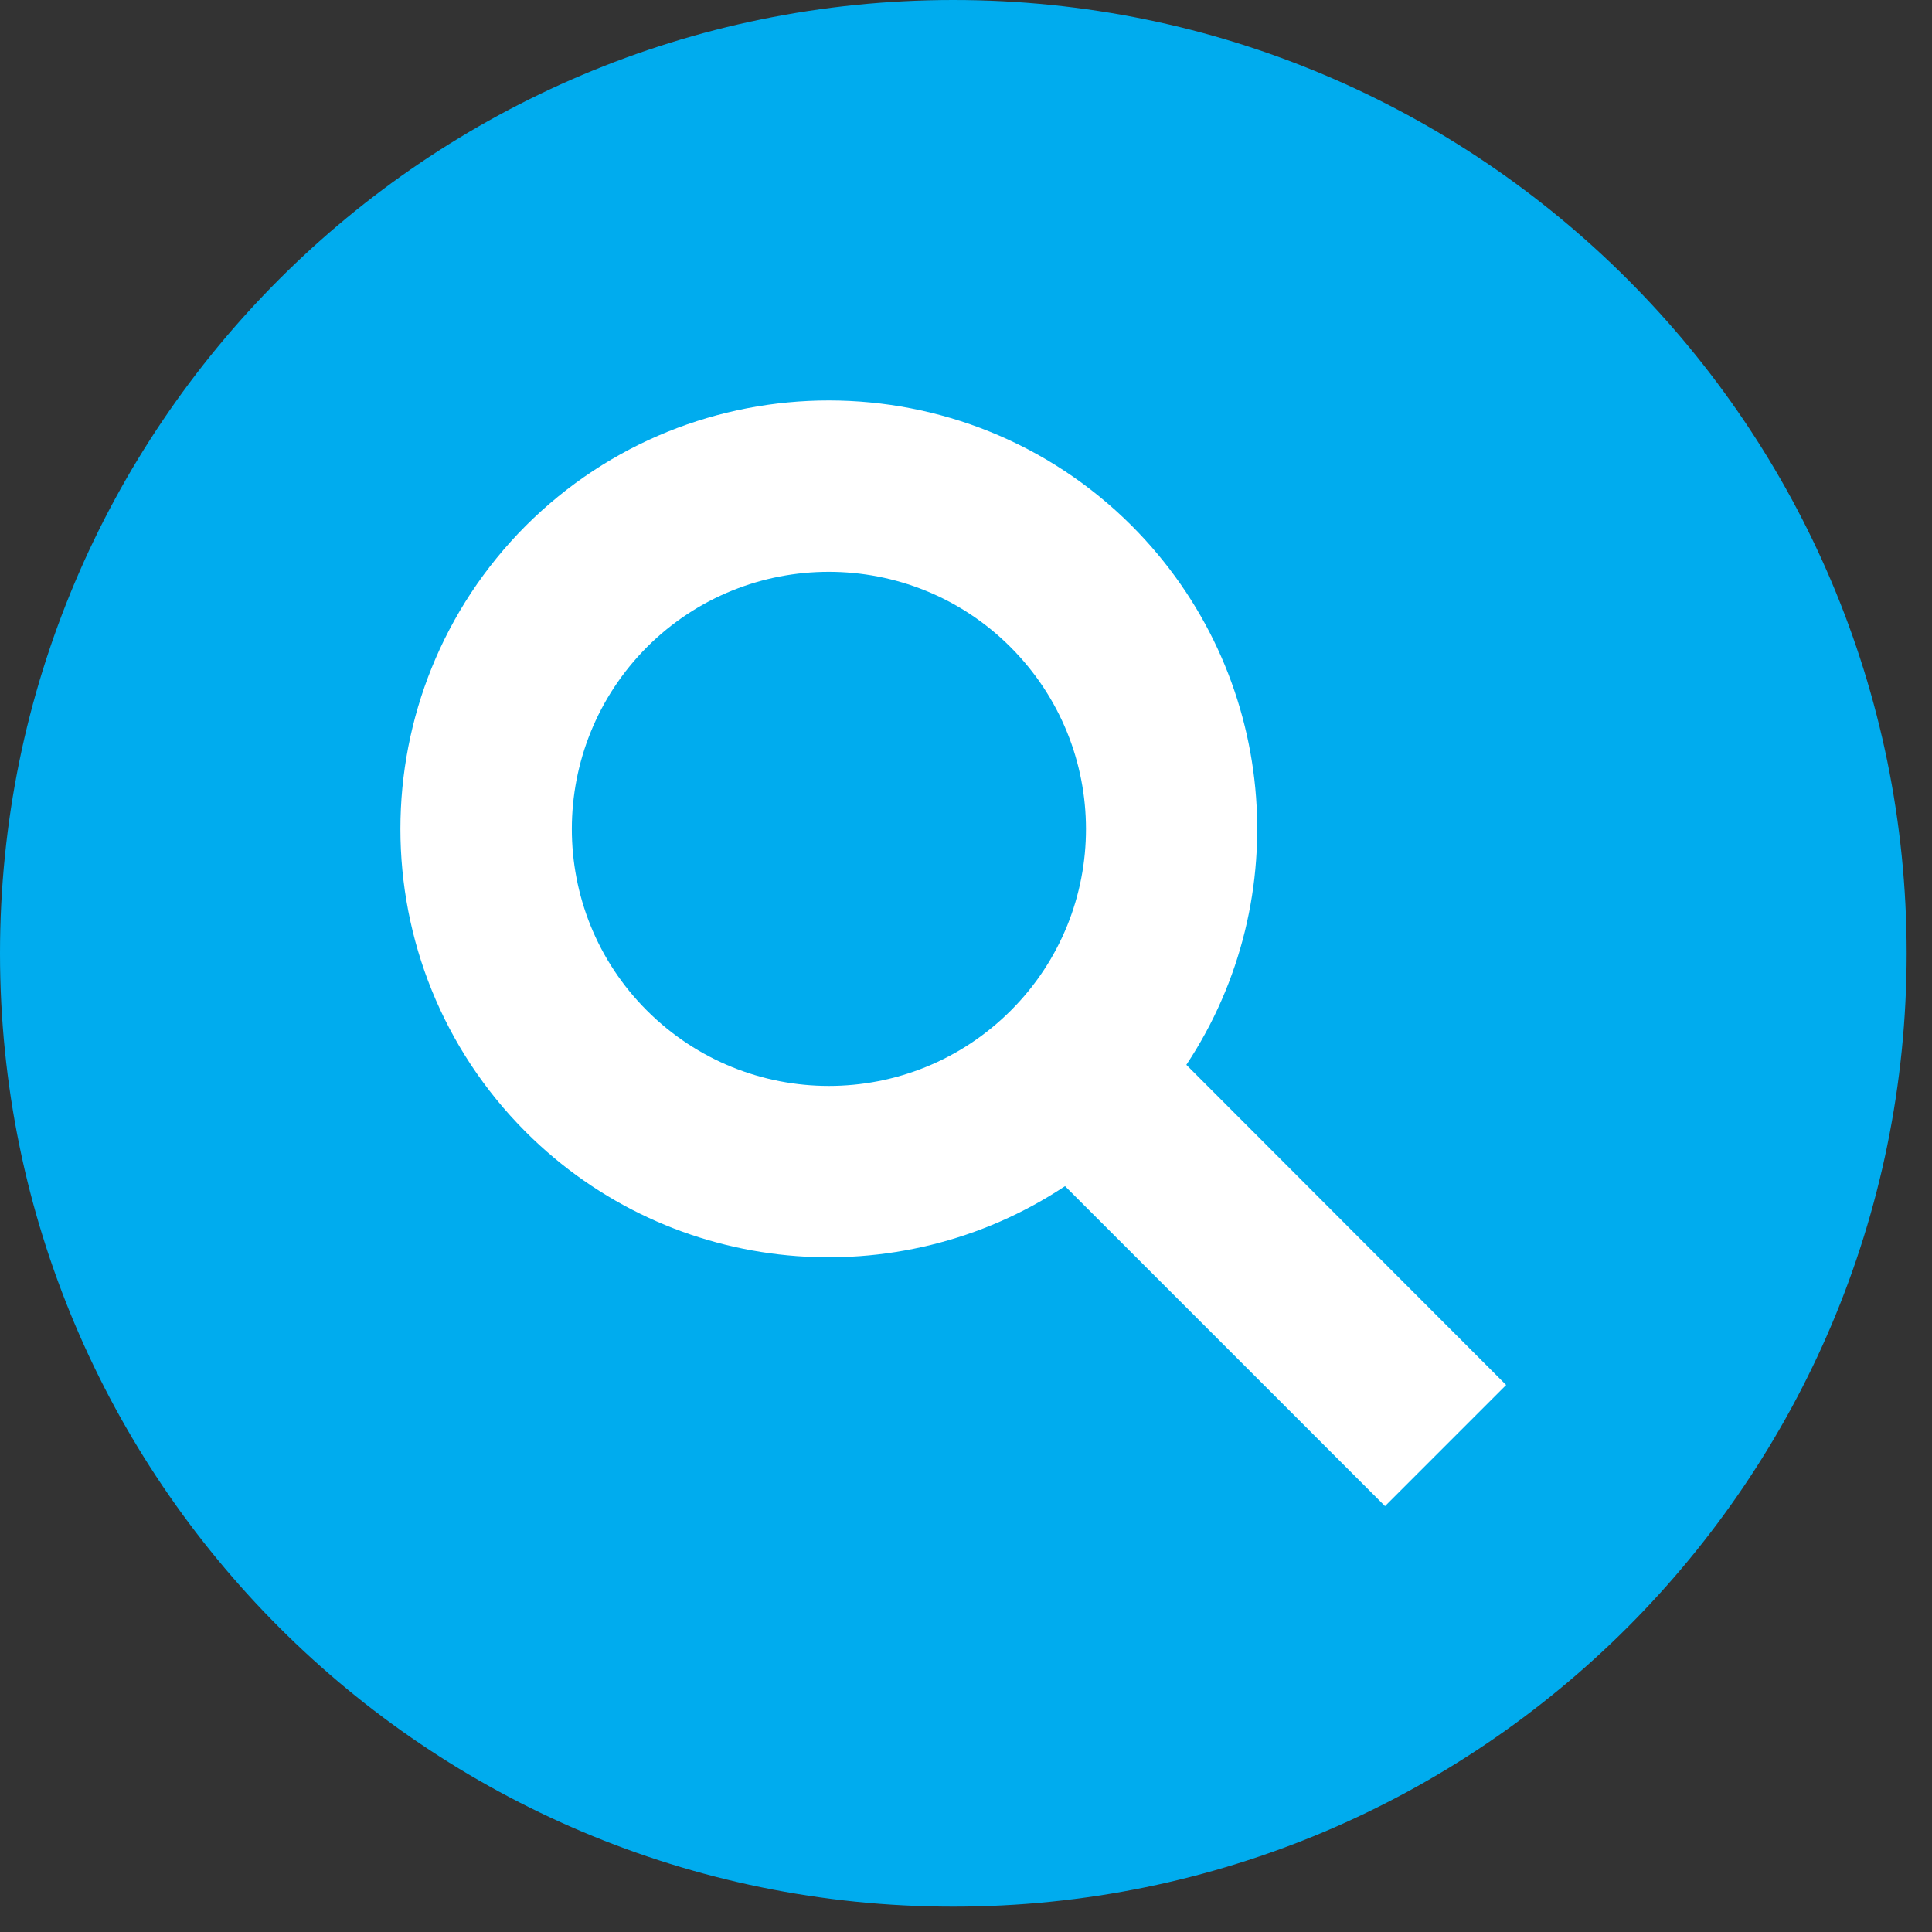 <svg xmlns="http://www.w3.org/2000/svg" xmlns:xlink="http://www.w3.org/1999/xlink" width="50" zoomAndPan="magnify" viewBox="0 0 37.5 37.5" height="50" preserveAspectRatio="xMidYMid meet" version="1.0"><rect x="0" y="0" width="37.5" height="37.5" fill="#333333" stroke="none"/><defs><clipPath id="e8a6d5a3d4"><path d="M 0 0 L 37.008 0 L 37.008 37.008 L 0 37.008 Z M 0 0 " clip-rule="nonzero"/></clipPath></defs><g clip-path="url(#e8a6d5a3d4)"><path fill="#00acee" d="M 37.008 18.504 C 37.008 28.723 28.723 37.008 18.504 37.008 C 8.285 37.008 0 28.723 0 18.504 C 0 8.285 8.285 0 18.504 0 C 28.723 0 37.008 8.285 37.008 18.504 " fill-opacity="1" fill-rule="nonzero"/></g><path fill="#ffffff" d="M 19.621 19.613 C 17.668 21.566 14.508 21.566 12.555 19.613 C 10.613 17.672 10.613 14.508 12.562 12.555 C 14.508 10.613 17.668 10.613 19.613 12.559 C 21.566 14.512 21.566 17.668 19.621 19.613 Z M 10.207 10.203 C 6.961 13.457 6.961 18.723 10.203 21.969 C 13.047 24.812 17.441 25.168 20.672 23.023 L 26.883 29.234 L 29.234 26.883 L 23.027 20.668 C 25.164 17.449 24.812 13.055 21.965 10.203 C 18.723 6.965 13.457 6.961 10.207 10.203 " fill-opacity="1" fill-rule="nonzero"/></svg>